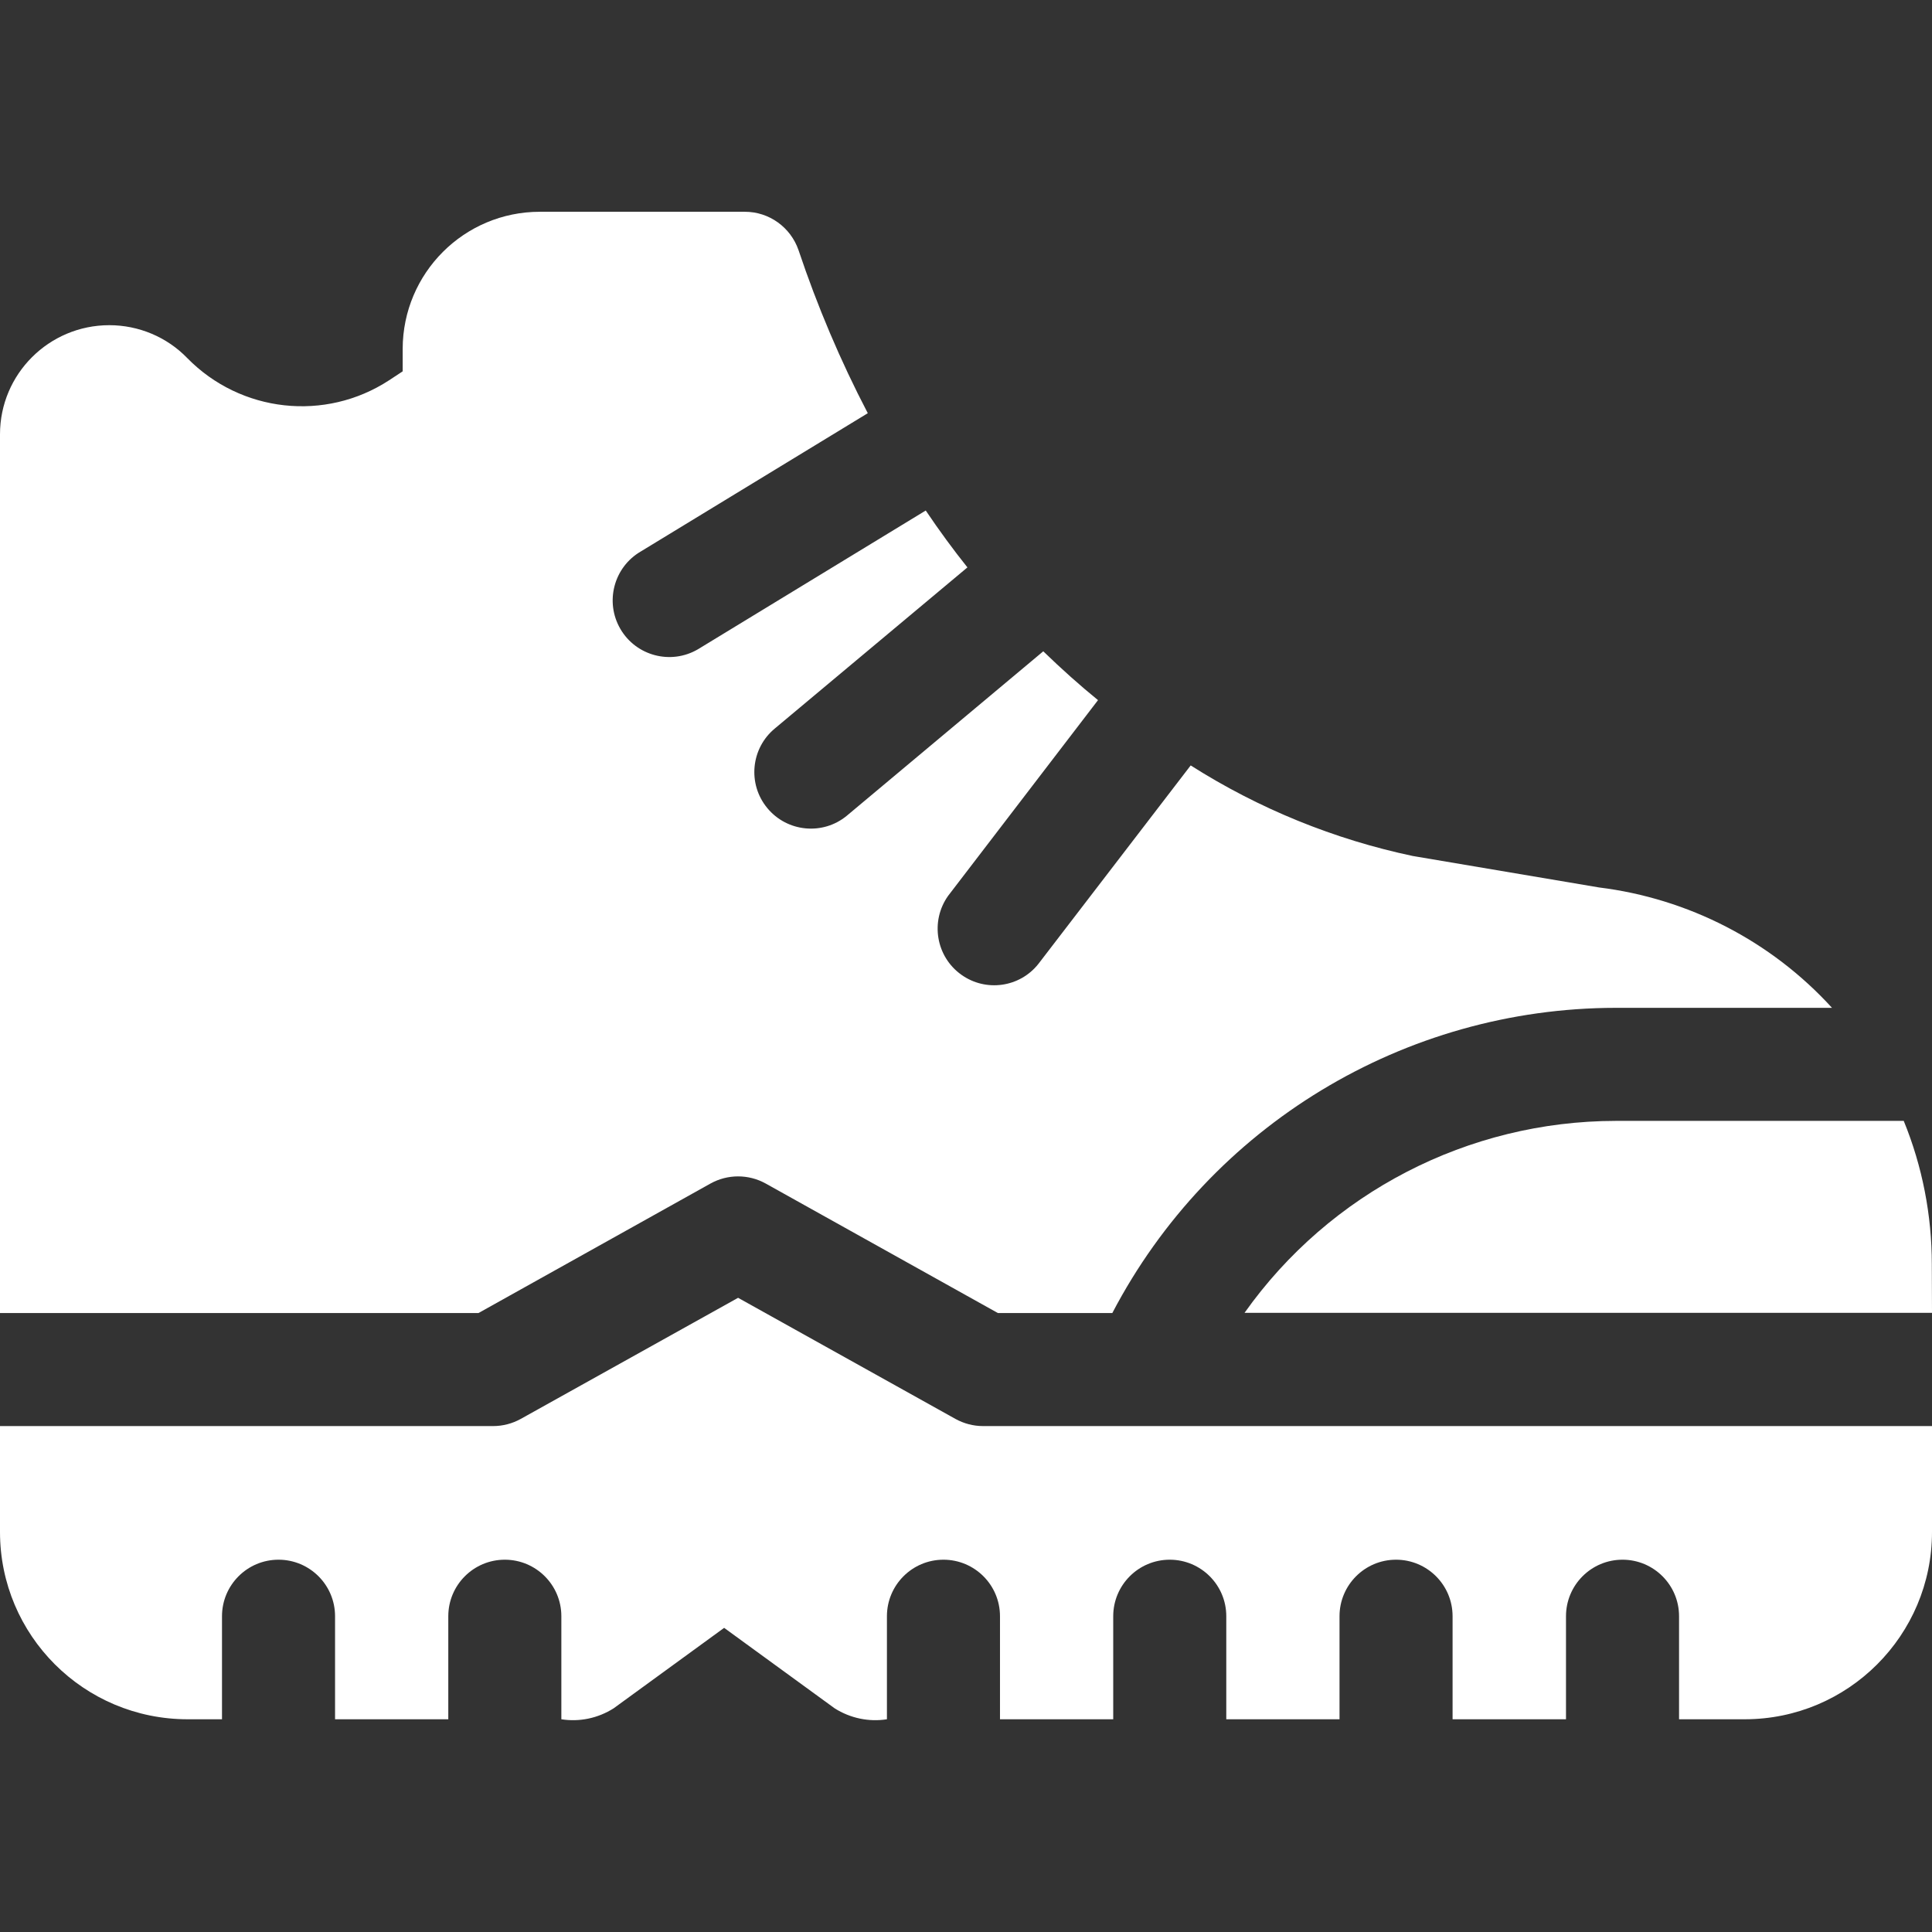 <?xml version="1.0" encoding="utf-8"?>
<!-- Generator: Adobe Illustrator 27.2.0, SVG Export Plug-In . SVG Version: 6.00 Build 0)  -->
<svg version="1.1" id="Ebene_1" xmlns="http://www.w3.org/2000/svg" xmlns:xlink="http://www.w3.org/1999/xlink" x="0px" y="0px"
	 viewBox="0 0 1080 1080" style="enable-background:new 0 0 1080 1080;" xml:space="preserve">
<rect x="0" y="0" width="1080" height="1080" fill="#333333" stroke="none"/>
<style type="text/css">
	.st0{fill:#FFFFFF;}
</style>
<g id="_011-boots" transform="translate(0 -56.217)">
	<path id="Pfad_173" class="st0" d="M1024.1,619.6H903.3c-118.3,0.1-226.7,65.8-281.5,170.6h-64L428,717.8c-9.6-5.3-21.2-5.3-30.8,0
		l-129.7,72.4H0V299c0-33.7,27.4-61,61.1-61c16.4,0,32.2,6.6,43.6,18.4c29.9,30.5,77.1,35.7,112.8,12.4l7.6-5v-12.6
		c0.1-42.3,34.3-76.6,76.7-76.6h114.6c13.6,0,25.6,8.7,30,21.5c10.5,31.3,23.4,61.8,38.7,91.1l-126.9,77.3
		c-15.1,8.8-20.2,28.2-11.4,43.3c8.8,15.1,28.2,20.2,43.3,11.4l127.4-77.6c7.6,11.3,15.4,21.9,23.3,31.8l-107.6,90
		c-13.5,11.1-15.4,31.1-4.3,44.5c11.1,13.5,31.1,15.4,44.5,4.3l0,0l109.8-91.9c10.2,9.9,20.4,19,30.6,27.3L530,557
		c-10.1,14.2-6.8,34,7.4,44.1c13.7,9.8,32.7,7.1,43.1-6.1l85.1-110.9c38.1,24.2,80.3,41.4,124.5,50.7c0.2,0,0.4,0,0.7,0.1l103,17.4
		C943.9,558.5,990.1,582.3,1024.1,619.6L1024.1,619.6z"/>
	<path id="Pfad_174" class="st0" d="M1080,853.4v59.2c0,57.8-46.9,104.7-104.7,104.7c0,0,0,0,0,0h-36.7v-57.6
		c0-17.5-14.2-31.6-31.6-31.6c-17.5,0-31.6,14.2-31.6,31.6c0,0,0,0,0,0v57.6H812v-57.6c0-17.5-14.2-31.6-31.6-31.6
		c-17.5,0-31.6,14.2-31.6,31.6c0,0,0,0,0,0v57.6h-63.3v-57.6c0-17.5-14.2-31.6-31.6-31.6c-17.5,0-31.6,14.2-31.6,31.6c0,0,0,0,0,0
		v57.6h-63.3v-57.6c0-17.5-14.2-31.6-31.6-31.6c-17.5,0-31.6,14.2-31.6,31.6c0,0,0,0,0,0v57.6c-10.1,1.6-20.5-0.6-29.2-6.1l-61.8-45
		l-61.8,45c-8.7,5.5-19,7.7-29.2,6.1v-57.6c0-17.5-14.2-31.6-31.6-31.6c-17.5,0-31.6,14.2-31.6,31.6c0,0,0,0,0,0v57.6h-63.3v-57.6
		c0-17.5-14.2-31.6-31.6-31.6c-17.5,0-31.6,14.2-31.6,31.6c0,0,0,0,0,0v57.6h-19.2C46.9,1017.3,0,970.4,0,912.6v-59.2h275.7
		c5.4,0,10.7-1.4,15.4-4l121.5-67.7l121.5,67.7c4.7,2.6,10,4,15.4,4L1080,853.4z"/>
	<path id="Pfad_175" class="st0" d="M1080,790.1H695.7c47.7-67.3,125.1-107.2,207.5-107.3h161c10.4,25.4,15.7,52.7,15.7,80.1
		L1080,790.1z"/>
</g>
</svg>
